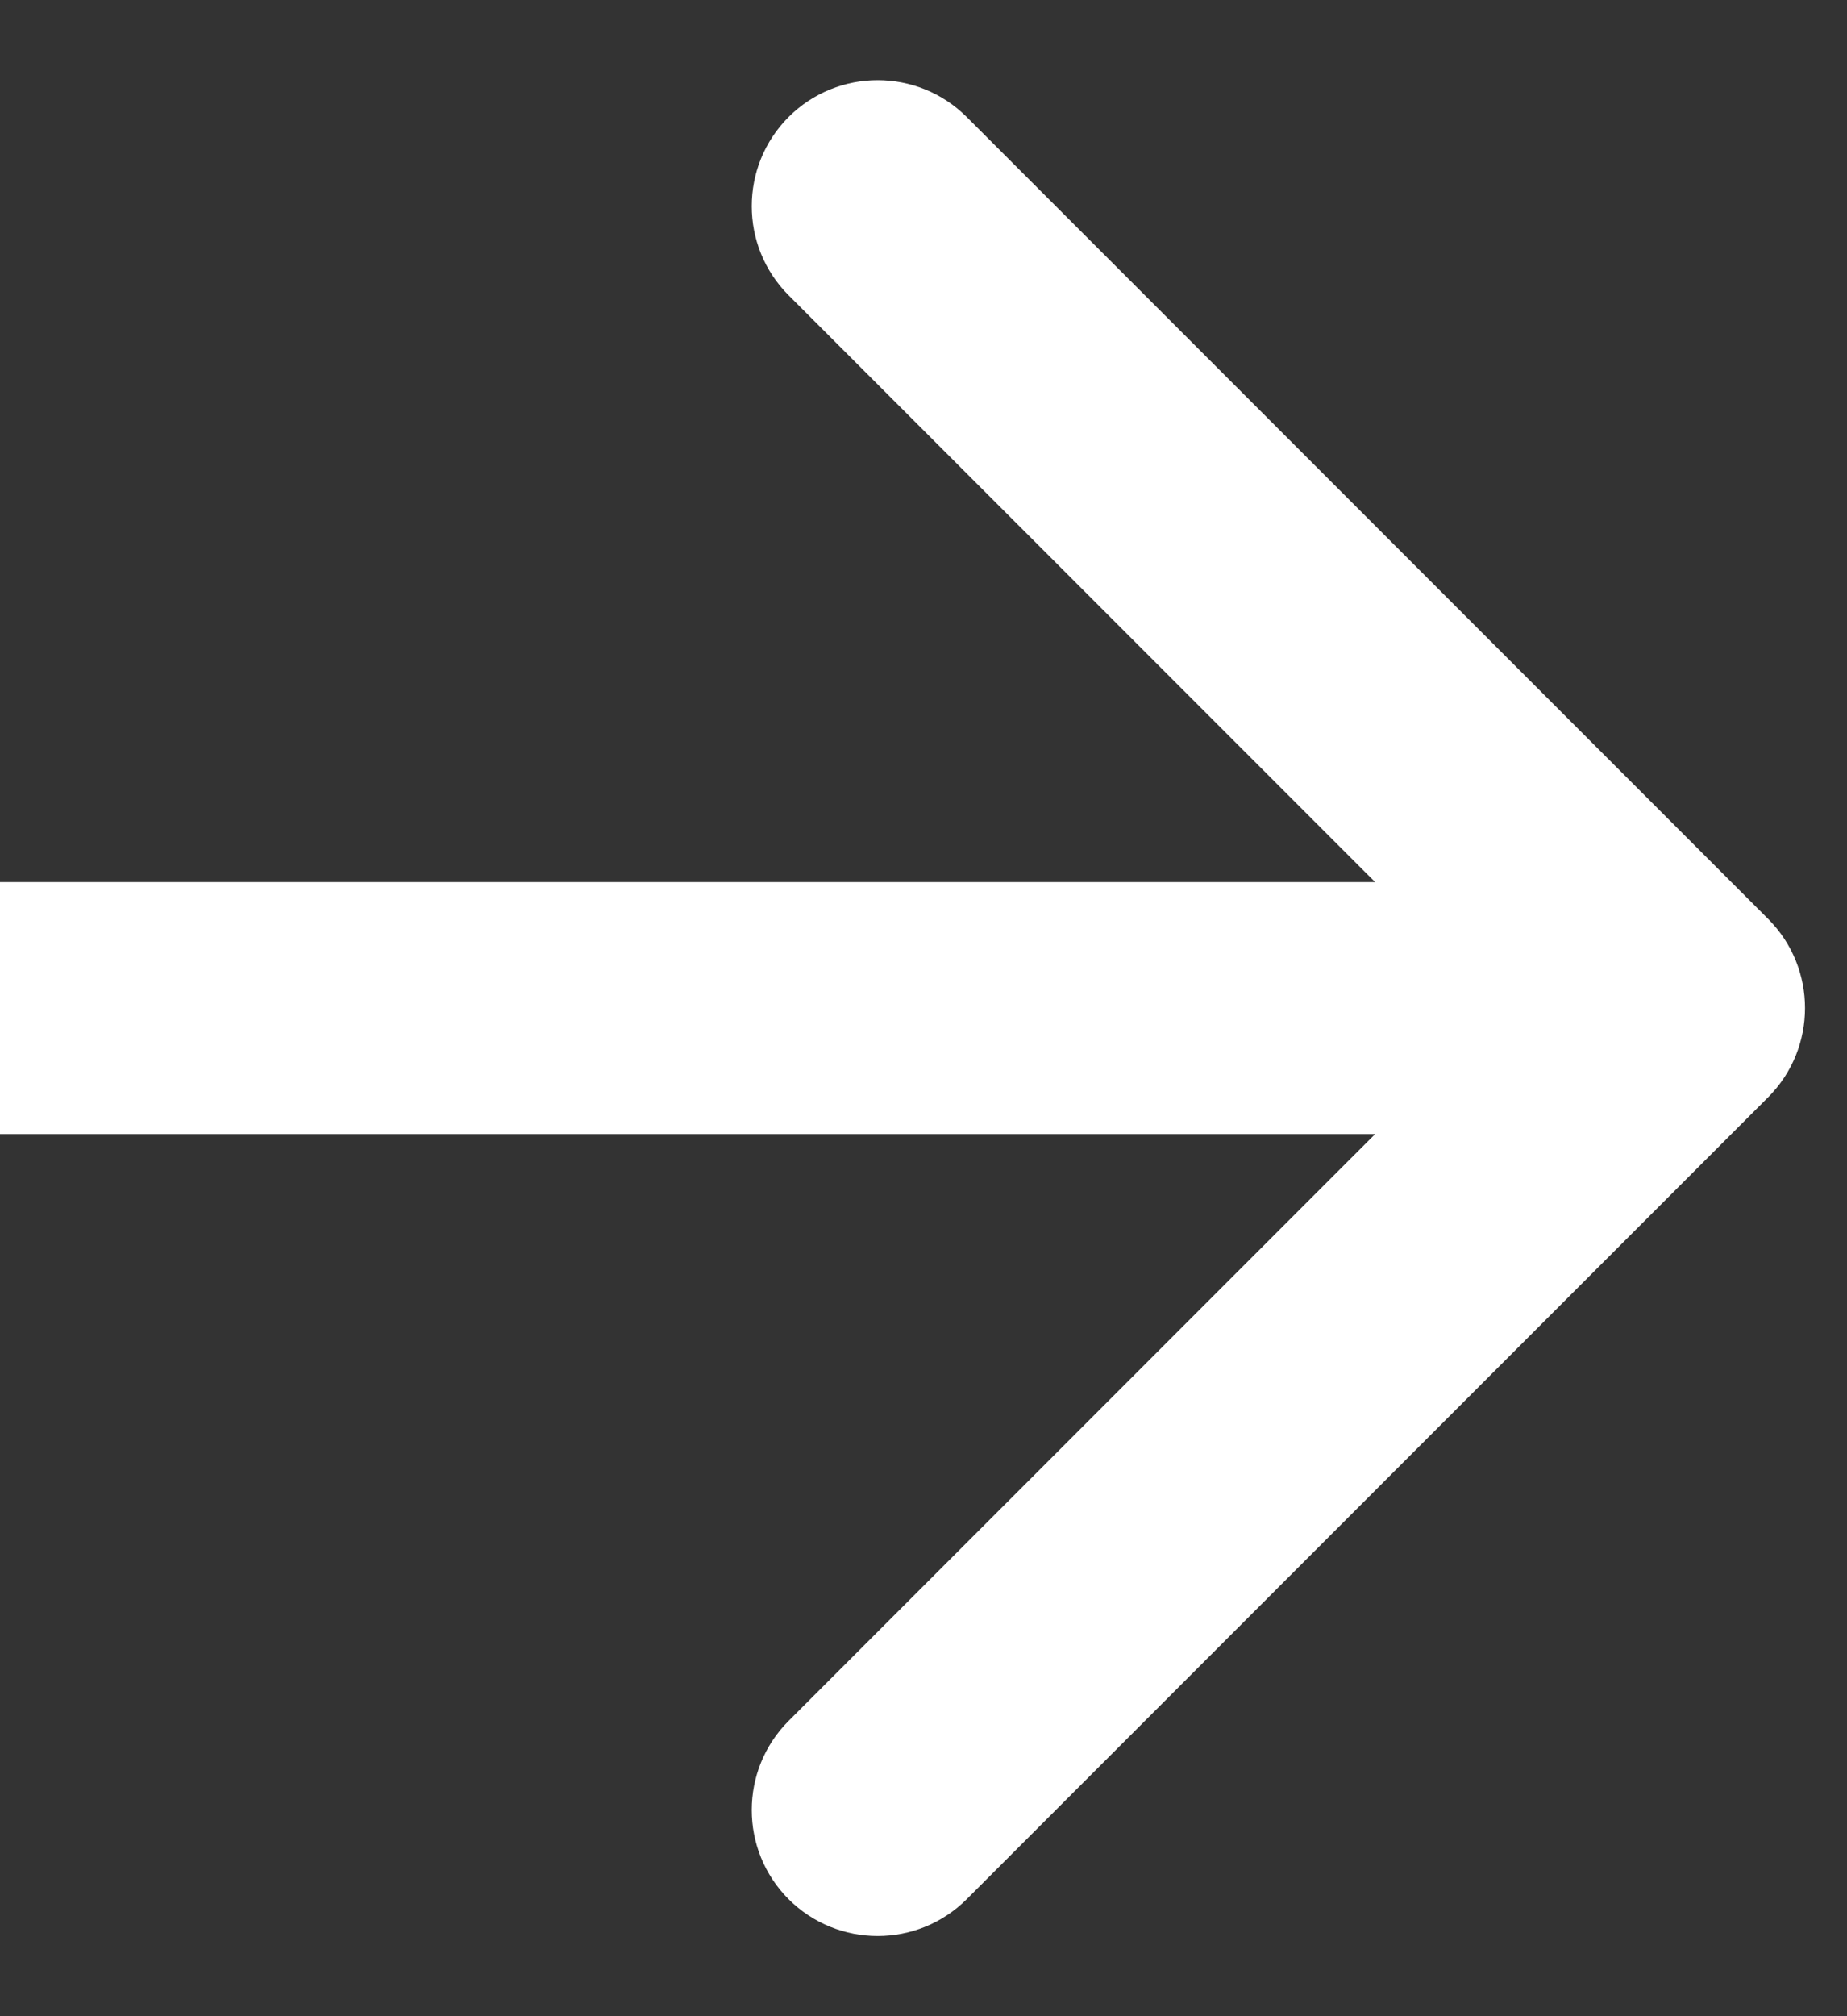 <?xml version="1.0" encoding="UTF-8"?> <svg xmlns="http://www.w3.org/2000/svg" width="22" height="24" viewBox="0 0 22 24" fill="none"><rect x="0" y="0" width="22" height="24" fill="#333333" stroke="none"/><path fill-rule="evenodd" clip-rule="evenodd" d="M11.515 1.393L21.061 10.939C21.646 11.525 21.646 12.475 21.061 13.061L11.515 22.607C10.929 23.192 9.979 23.192 9.393 22.607C8.808 22.021 8.808 21.071 9.393 20.485L16.379 13.5H0V10.5H16.379L9.393 3.515C8.808 2.929 8.808 1.979 9.393 1.393C9.979 0.808 10.929 0.808 11.515 1.393Z" fill="white"></path></svg> 